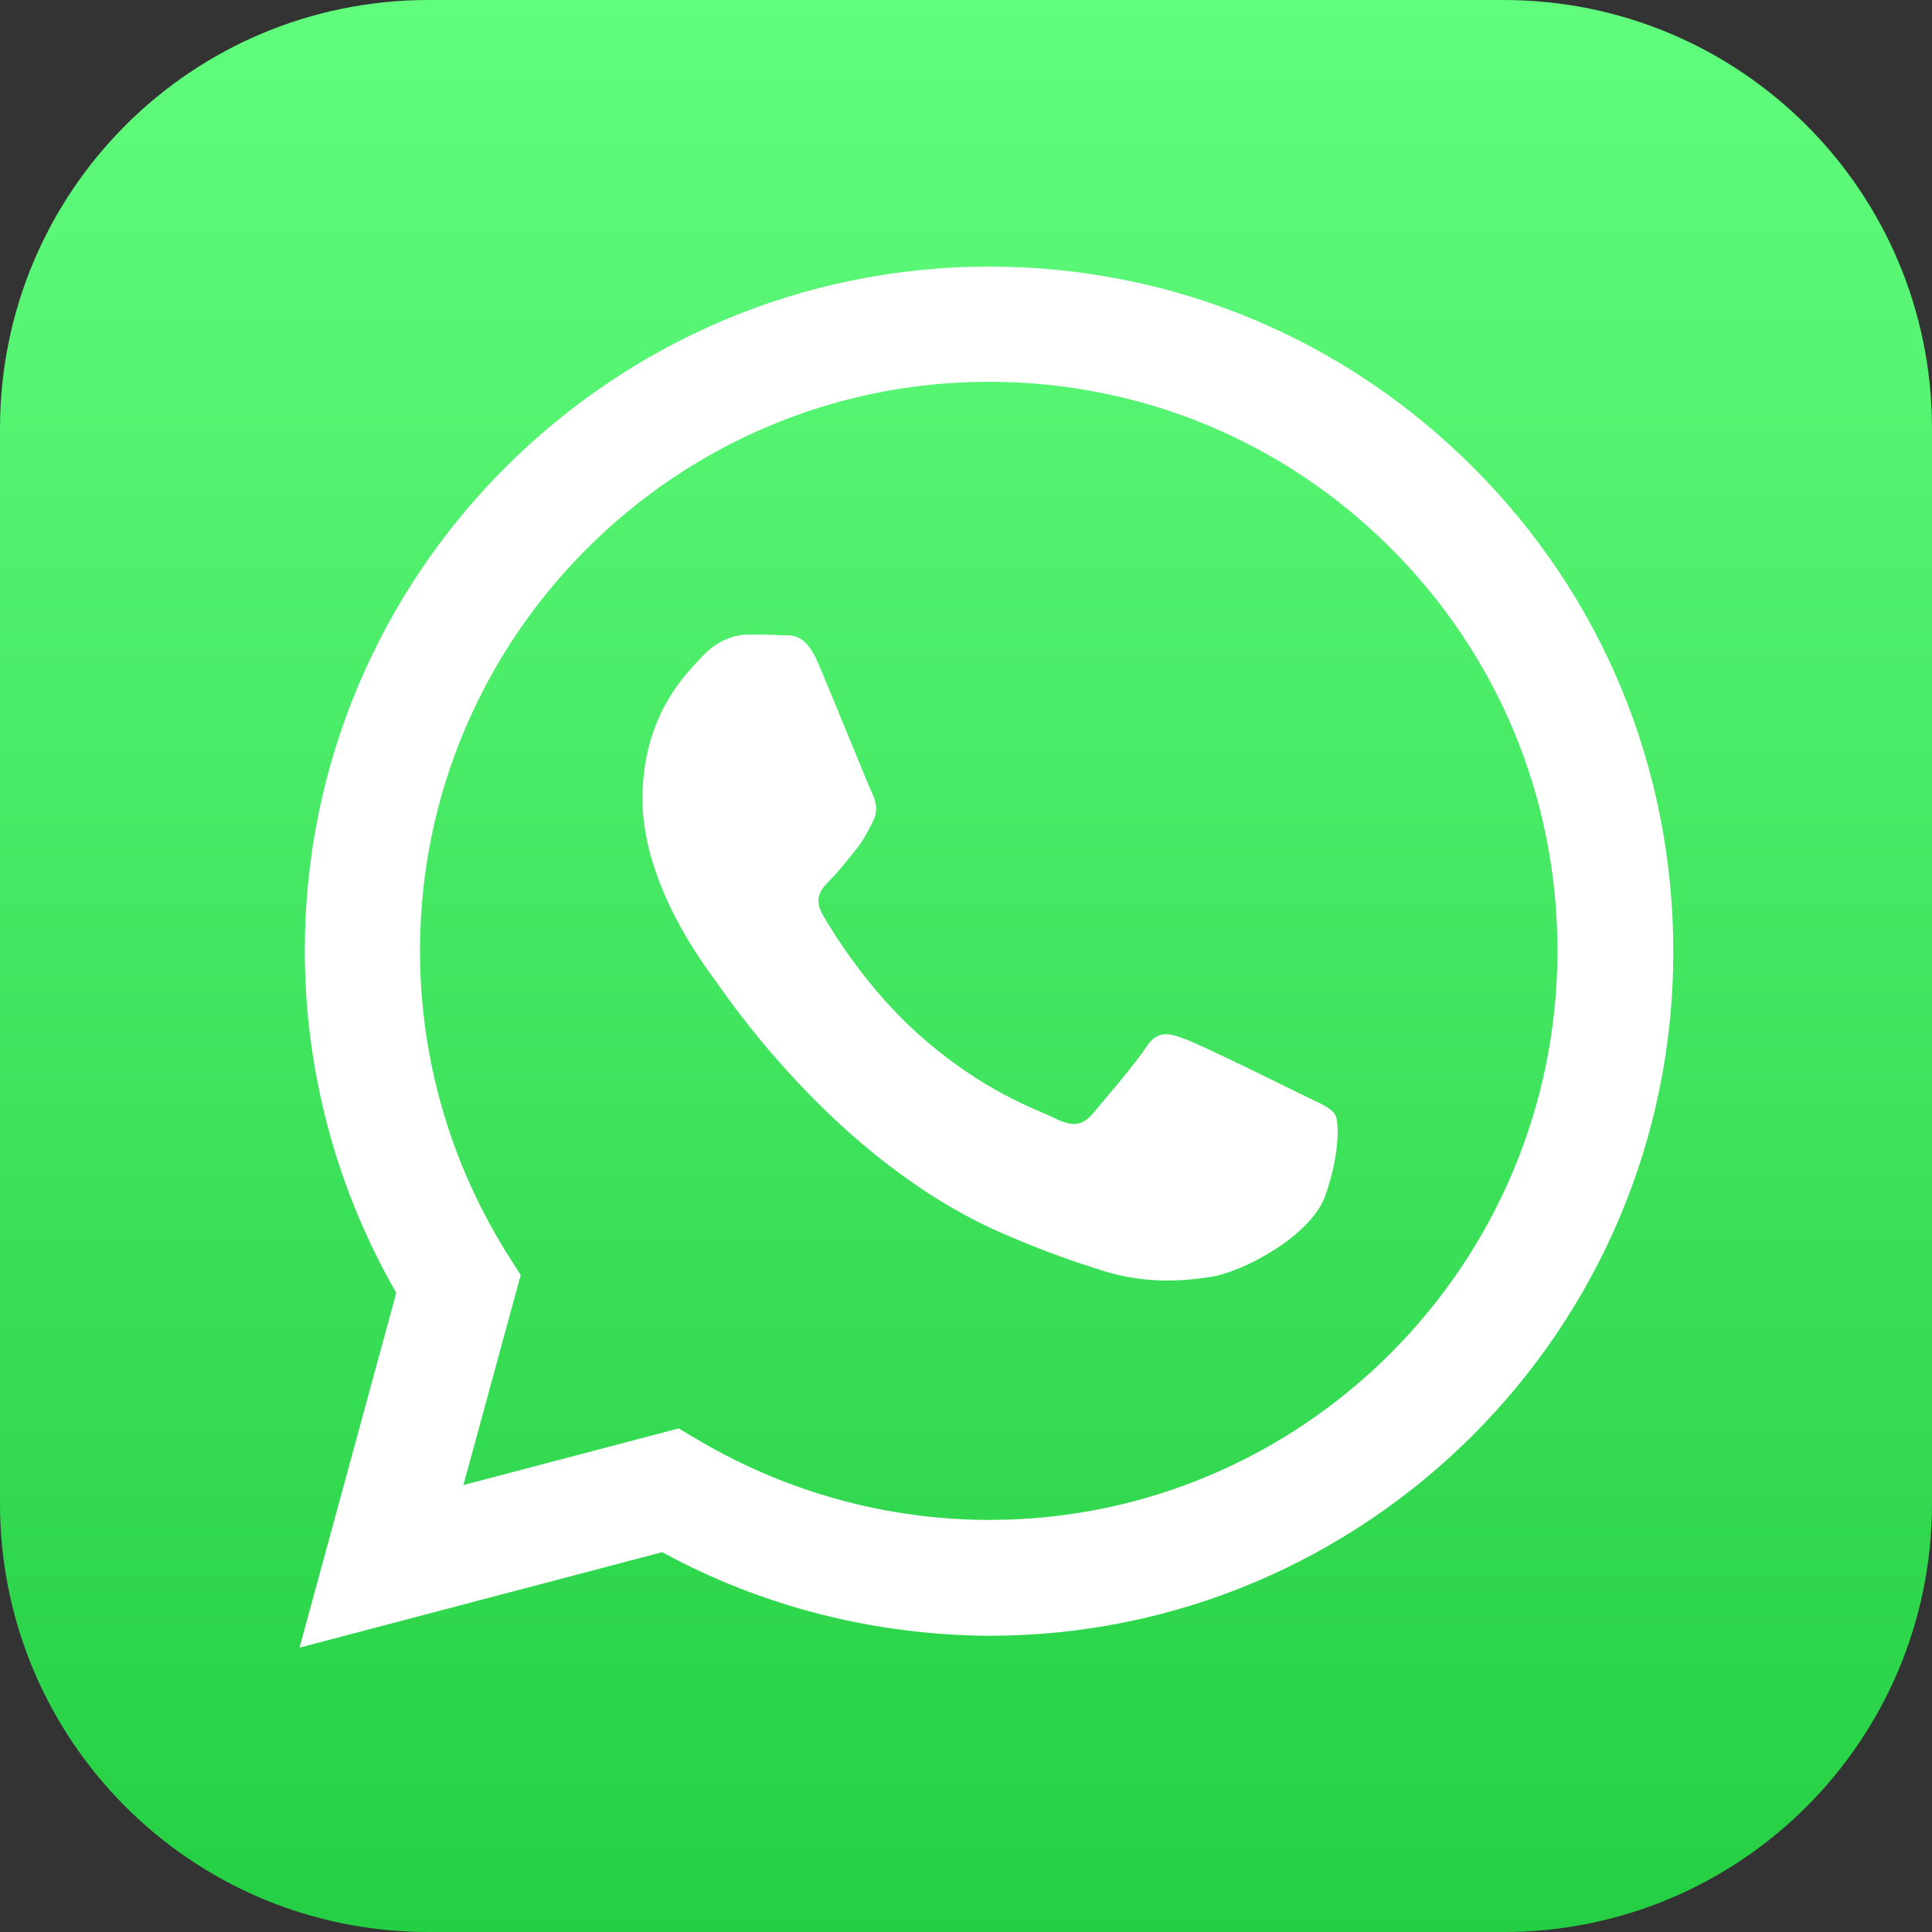 <svg width="96" height="96" viewBox="0 0 96 96" fill="none" xmlns="http://www.w3.org/2000/svg">
<rect x="0" y="0" width="96" height="96" fill="#333333" stroke="none"/>
<path d="M74.707 0H21.293C9.518 0 0 9.518 0 21.293V74.707C0 86.482 9.518 96 21.293 96H74.707C86.482 96 96 86.482 96 74.707V21.293C96 9.518 86.482 0 74.707 0Z" fill="url(#paint0_linear)"/>
<path fill-rule="evenodd" clip-rule="evenodd" d="M73.202 23.223C66.791 16.812 58.255 13.247 49.161 13.247C30.419 13.247 15.145 28.489 15.145 47.231C15.145 53.217 16.715 59.072 19.691 64.24L14.883 81.87L32.905 77.127C37.877 79.842 43.47 81.248 49.161 81.281C67.904 81.281 83.146 66.039 83.146 47.297C83.146 38.171 79.613 29.634 73.202 23.223ZM49.161 75.524C44.092 75.524 39.12 74.151 34.77 71.599L33.723 70.978L23.027 73.791L25.873 63.357L25.186 62.277C22.373 57.764 20.869 52.596 20.869 47.231C20.869 31.662 33.559 18.971 49.129 18.971C56.684 18.971 63.782 21.915 69.114 27.246C74.445 32.578 77.389 39.676 77.389 47.231C77.389 62.833 64.731 75.524 49.161 75.524ZM64.633 54.362C63.782 53.937 59.596 51.876 58.843 51.614C58.058 51.32 57.502 51.189 56.946 52.04C56.39 52.89 54.755 54.787 54.264 55.376C53.773 55.932 53.283 55.997 52.432 55.572C51.582 55.147 48.834 54.264 45.596 51.353C43.078 49.096 41.377 46.316 40.886 45.465C40.396 44.615 40.821 44.157 41.246 43.732C41.639 43.339 42.096 42.75 42.522 42.227C42.947 41.704 43.078 41.377 43.372 40.821C43.666 40.264 43.503 39.741 43.307 39.349C43.11 38.923 41.41 34.737 40.69 33.036C40.003 31.368 39.316 31.597 38.793 31.564C38.302 31.531 37.746 31.531 37.157 31.531C36.601 31.531 35.685 31.76 34.901 32.611C34.115 33.461 31.924 35.522 31.924 39.708C31.924 43.895 34.966 47.918 35.391 48.507C35.816 49.063 41.377 57.666 49.914 61.329C51.942 62.212 53.512 62.735 54.755 63.128C56.783 63.782 58.647 63.684 60.119 63.455C61.754 63.226 65.156 61.394 65.843 59.432C66.562 57.437 66.562 55.736 66.334 55.376C66.072 54.983 65.483 54.787 64.633 54.362Z" fill="white"/>
<defs>
<linearGradient id="paint0_linear" x1="48" y1="0" x2="48" y2="96" gradientUnits="userSpaceOnUse">
<stop stop-color="#61FD7D"/>
<stop offset="1" stop-color="#25CF43"/>
</linearGradient>
</defs>
</svg>
